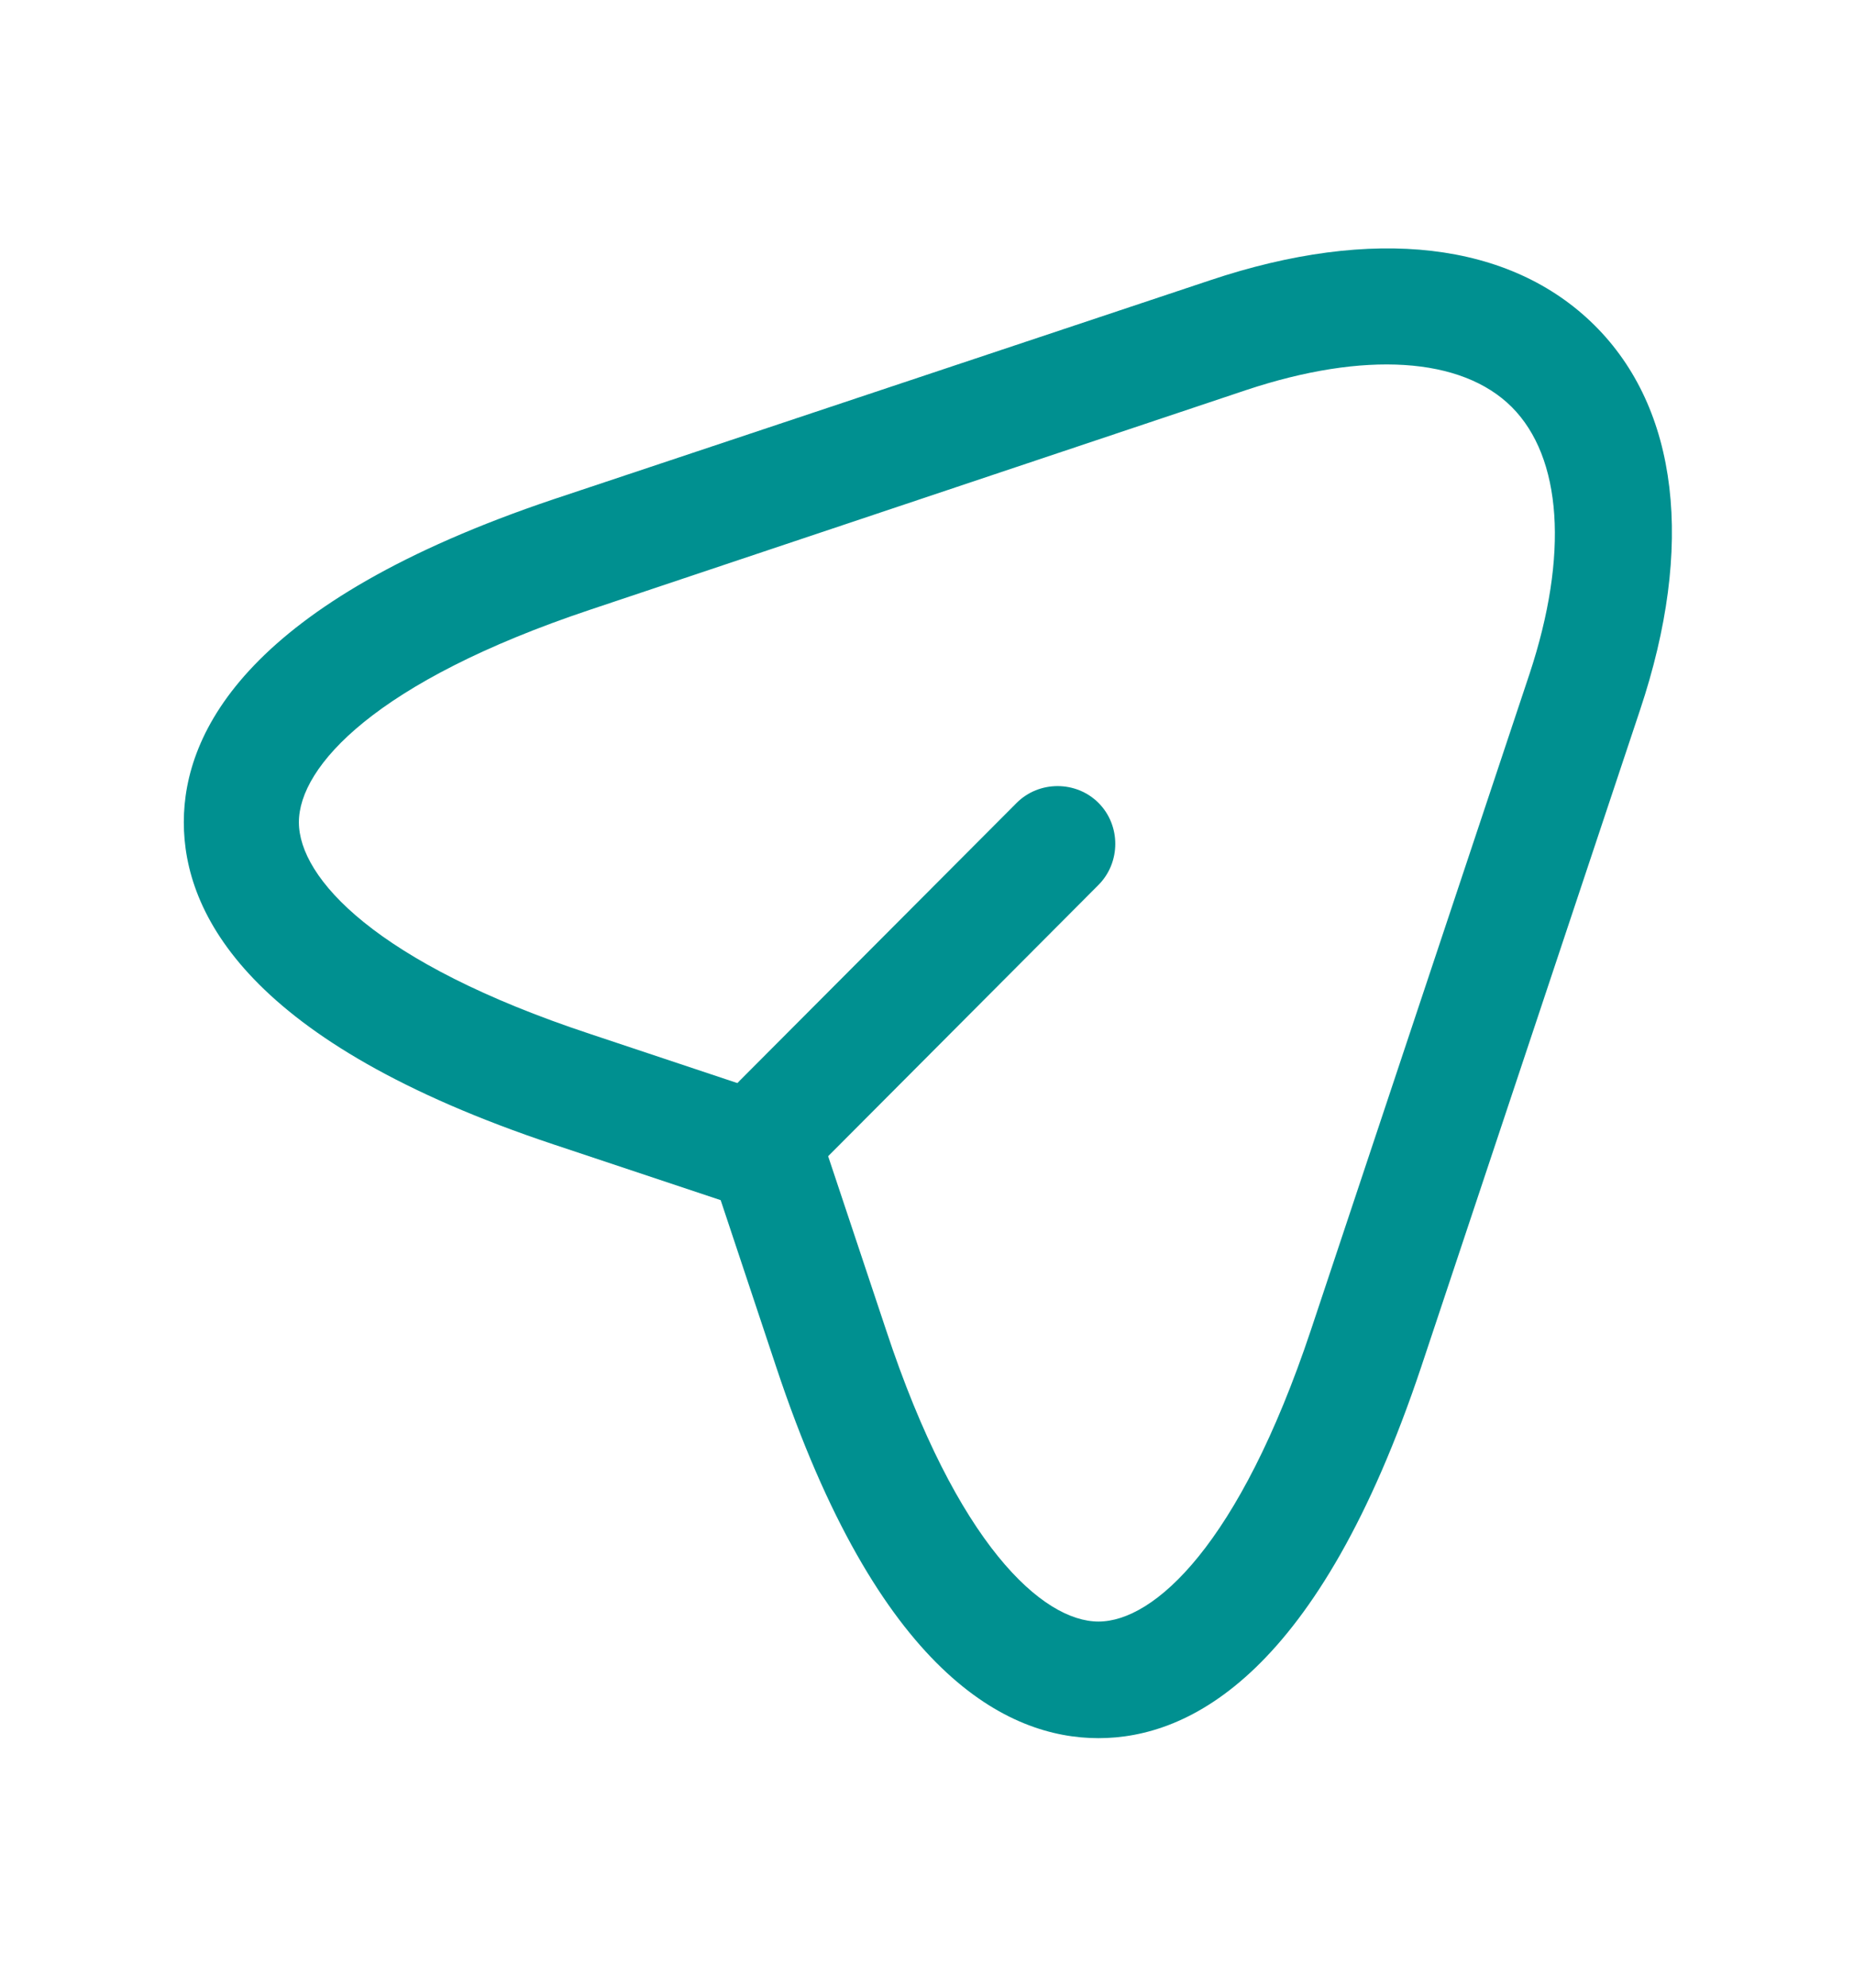 <svg width="14" height="15" viewBox="0 0 14 15" fill="none" xmlns="http://www.w3.org/2000/svg">
<path d="M8.295 13.117C7.607 13.117 6.632 12.633 5.862 10.318L5.442 9.057L4.182 8.637C1.872 7.867 1.388 6.893 1.388 6.205C1.388 5.522 1.872 4.543 4.182 3.767L9.135 2.116C10.371 1.702 11.404 1.824 12.04 2.454C12.676 3.084 12.798 4.122 12.384 5.359L10.733 10.312C9.957 12.633 8.983 13.117 8.295 13.117ZM4.457 4.601C2.835 5.143 2.257 5.785 2.257 6.205C2.257 6.625 2.835 7.267 4.457 7.803L5.927 8.293C6.055 8.334 6.16 8.439 6.201 8.568L6.691 10.037C7.227 11.659 7.875 12.237 8.295 12.237C8.715 12.237 9.357 11.659 9.899 10.037L11.55 5.085C11.847 4.187 11.795 3.452 11.416 3.072C11.037 2.693 10.302 2.647 9.409 2.944L4.457 4.601Z" fill="#009090"/>
<path d="M5.897 8.9C5.787 8.9 5.676 8.859 5.588 8.772C5.419 8.603 5.419 8.322 5.588 8.153L7.677 6.059C7.846 5.89 8.126 5.89 8.295 6.059C8.464 6.228 8.464 6.508 8.295 6.678L6.207 8.772C6.125 8.859 6.008 8.9 5.897 8.9Z" fill="#009090"/>
</svg>
